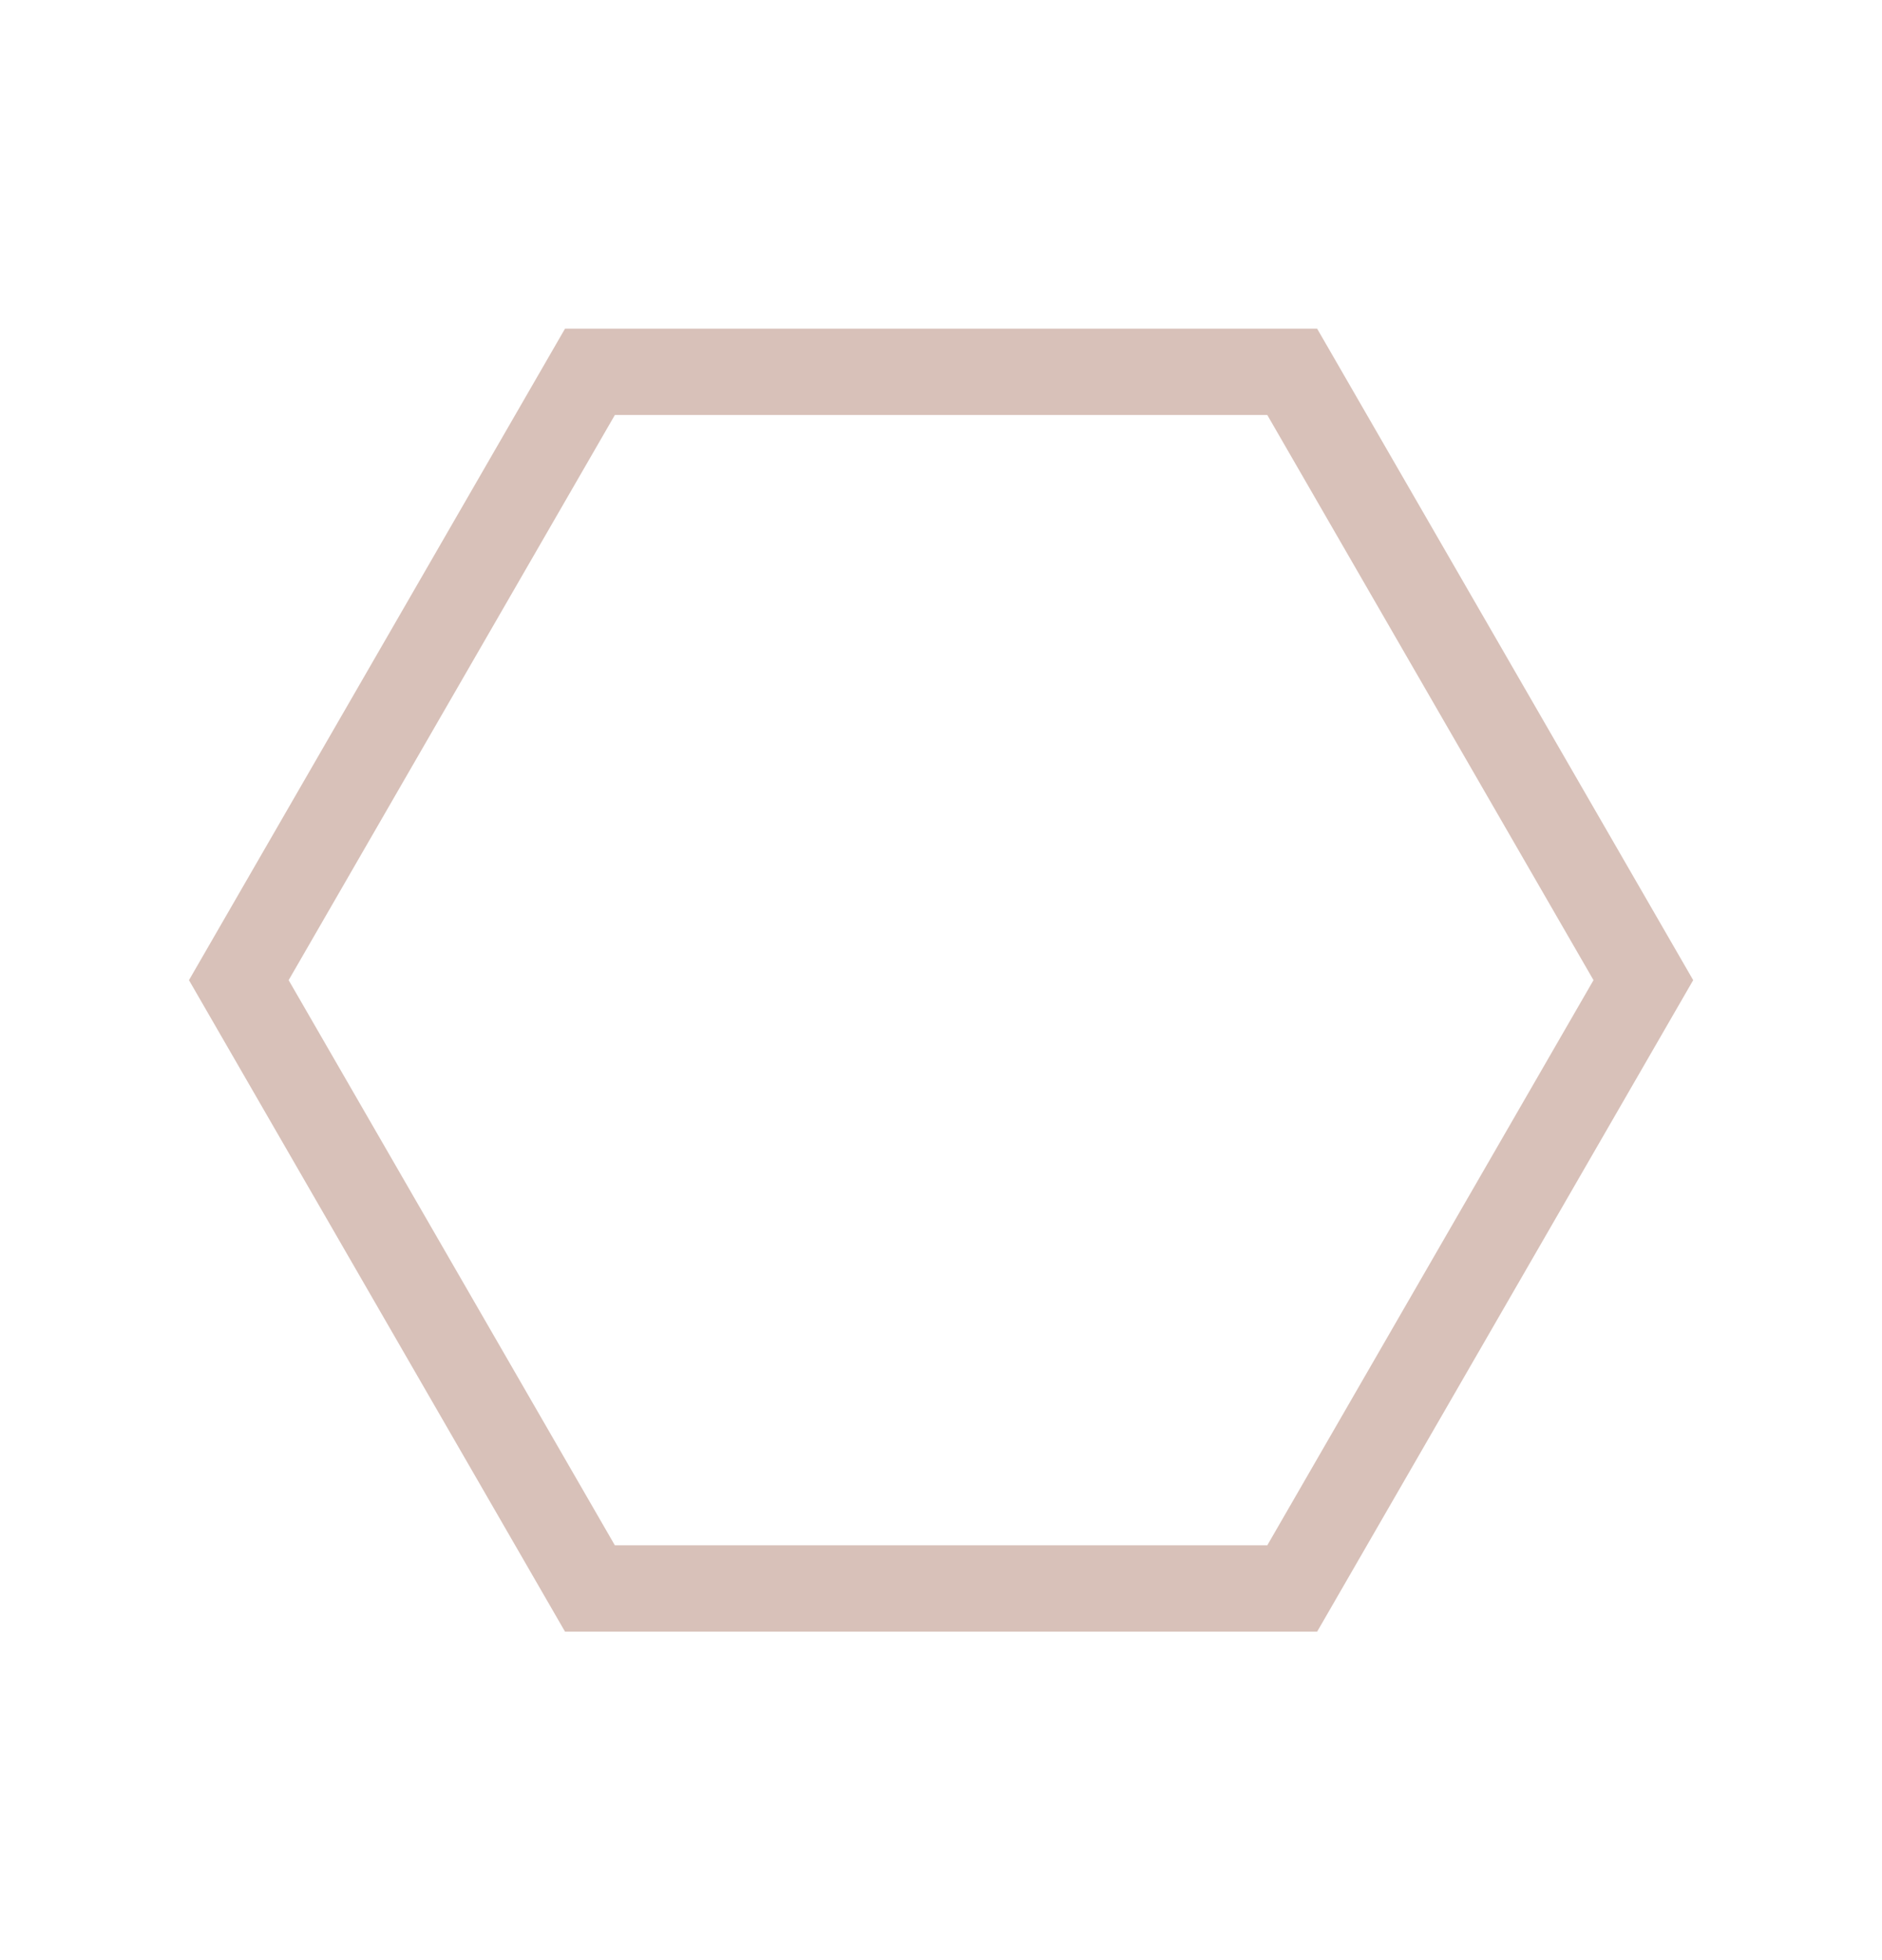 <?xml version="1.0" encoding="UTF-8"?> <svg xmlns="http://www.w3.org/2000/svg" width="436" height="454" viewBox="0 0 436 454" fill="none"> <path d="M55.324 227.018L136.671 86.121L299.365 86.121L380.712 227.018L299.365 367.916L136.671 367.916L55.324 227.018Z" stroke="#D8C1B9" stroke-width="20"></path> </svg> 